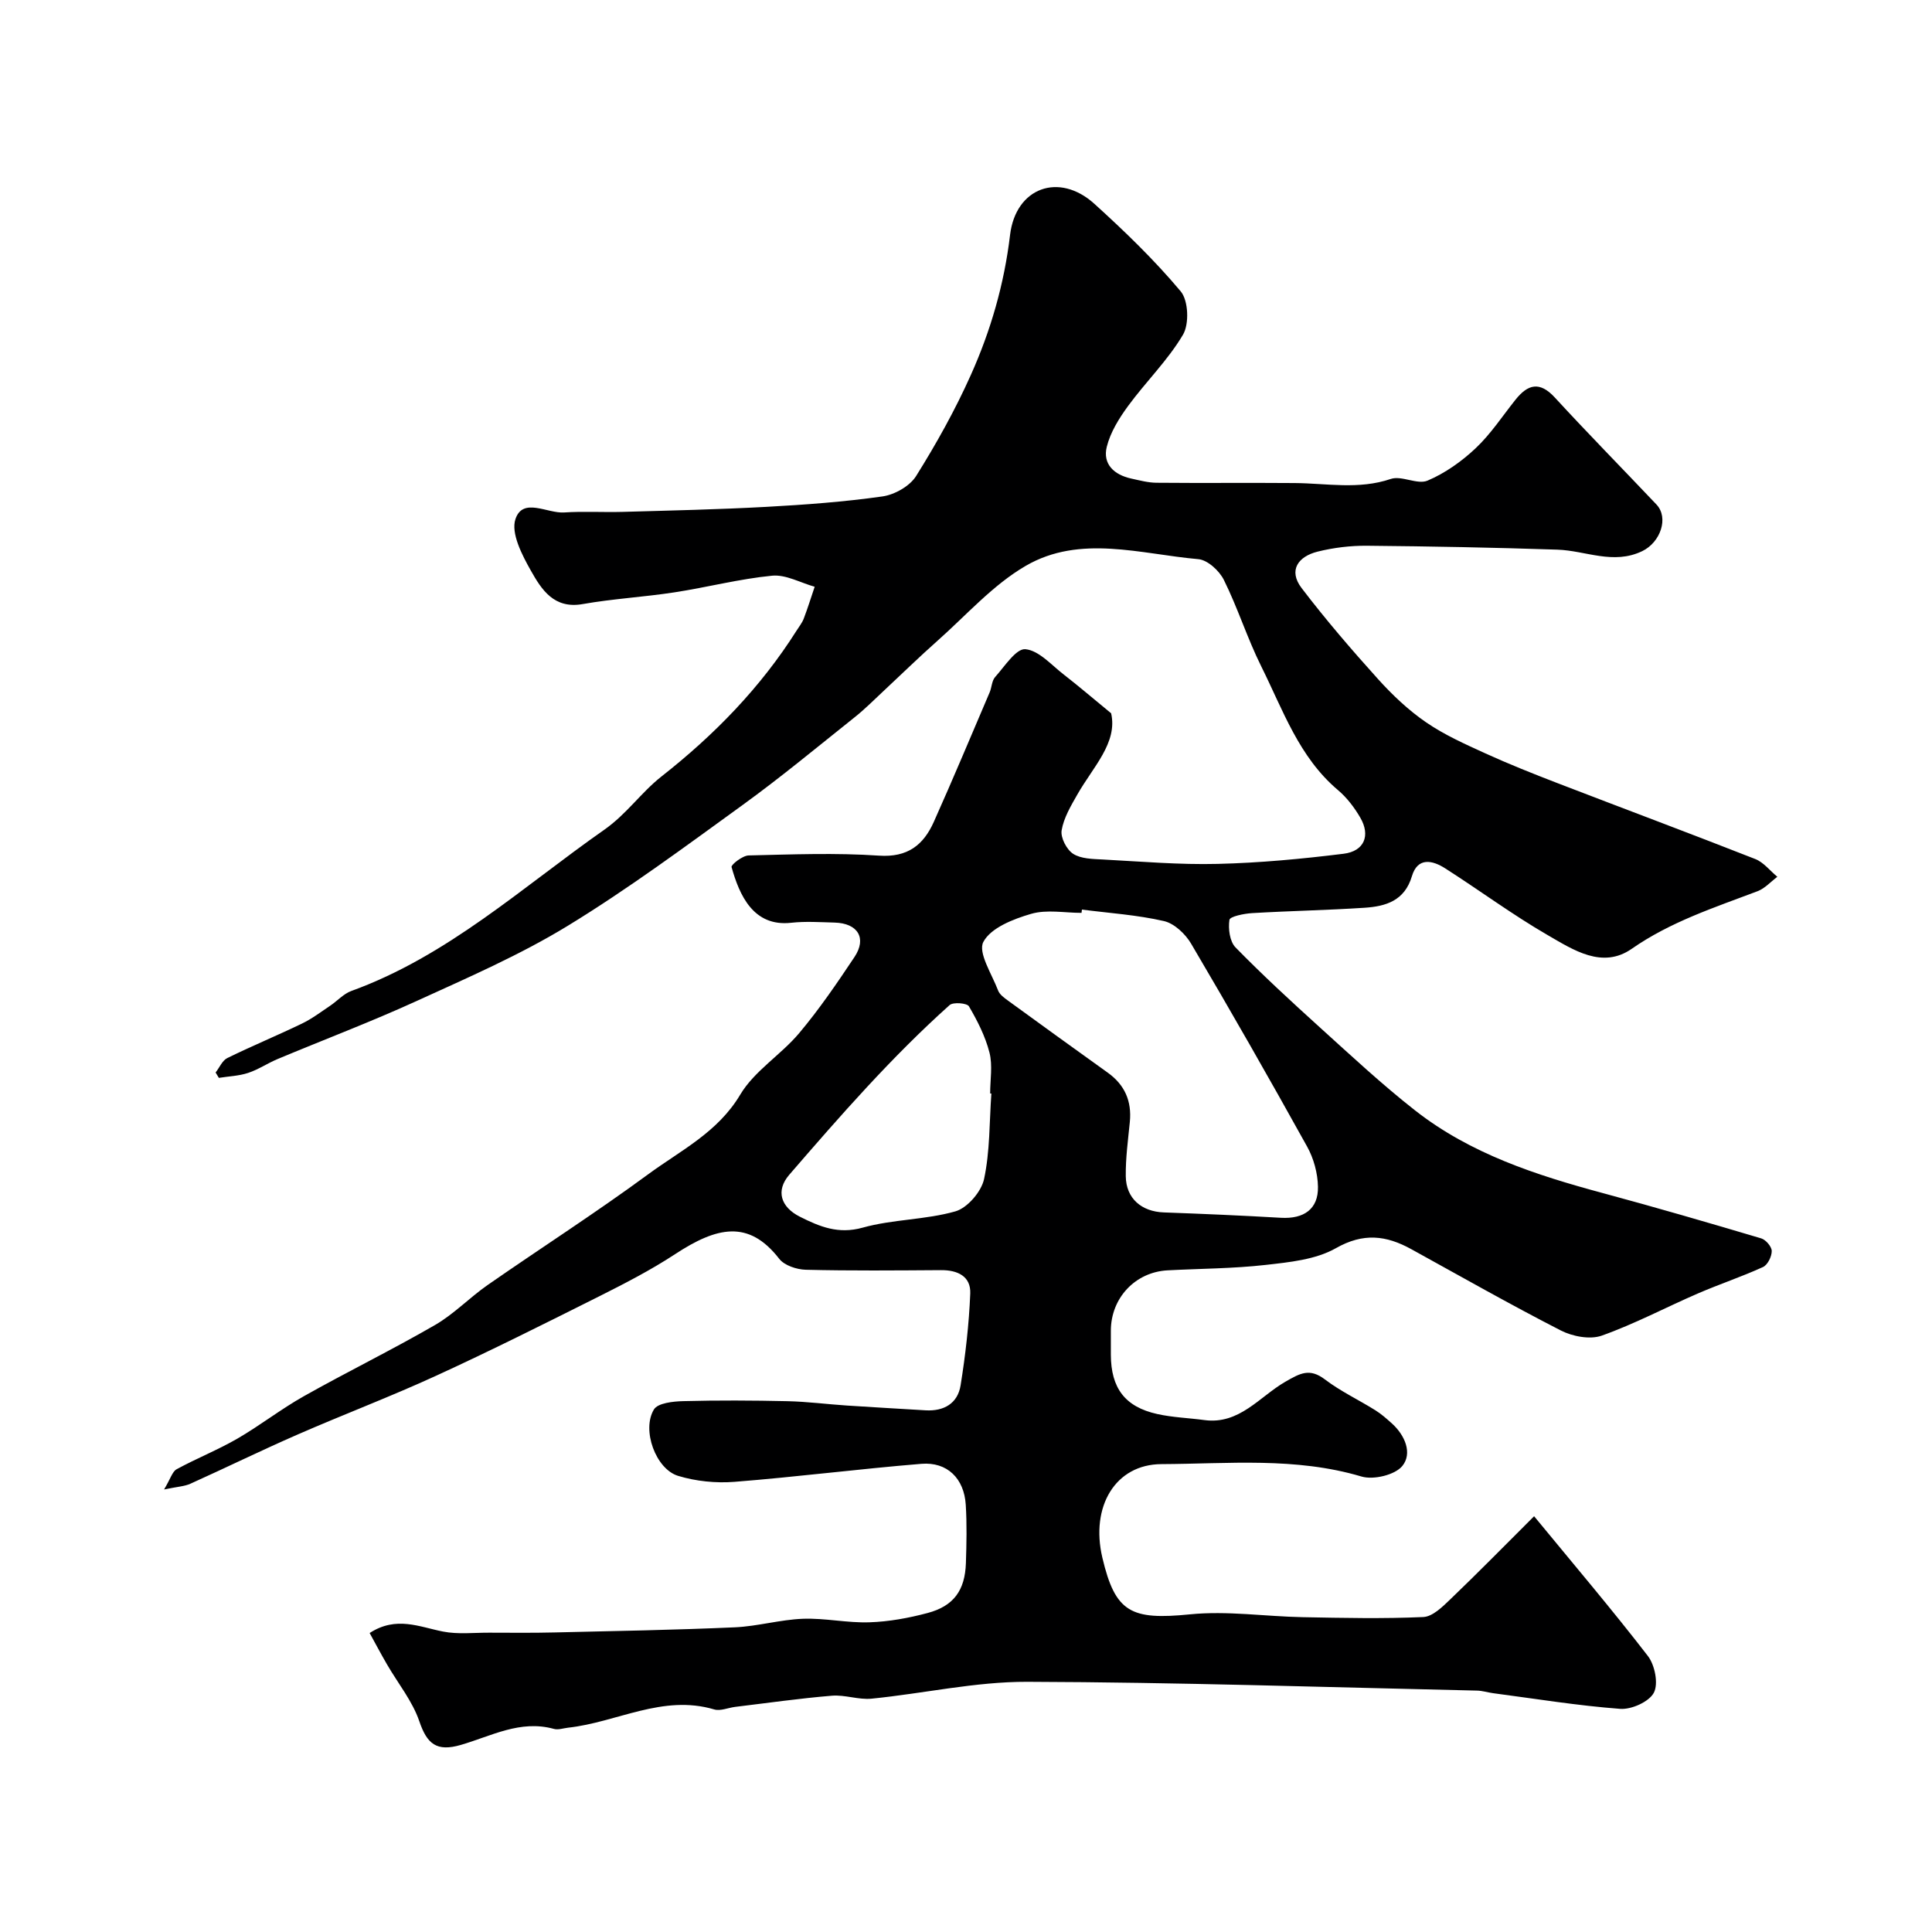 <svg enable-background="new 0 0 400 400" viewBox="0 0 400 400" xmlns="http://www.w3.org/2000/svg"><path d="m76.53 338.1c5.52-3.58 10.29-1.26 15.21-.3 3.07.6 6.34.22 9.52.23 4.52.01 9.05.06 13.57-.05 12.43-.29 24.87-.51 37.3-1.06 4.72-.21 9.39-1.59 14.1-1.77 4.58-.17 9.2.89 13.78.73 4.03-.13 8.11-.88 12.02-1.92 5.43-1.44 7.76-4.7 7.95-10.34.13-4.02.22-8.06-.03-12.07-.34-5.46-3.84-8.92-9.19-8.48-12.92 1.06-25.79 2.71-38.71 3.73-3.85.3-7.98-.12-11.66-1.24-4.63-1.41-7.58-9.52-5-13.75.81-1.33 3.97-1.67 6.07-1.72 7.19-.19 14.39-.15 21.58.01 4.1.09 8.19.63 12.28.9 5.43.36 10.87.66 16.3.99 3.81.23 6.66-1.43 7.26-5.16 1.01-6.29 1.74-12.65 2-19.01.15-3.57-2.61-4.88-6.05-4.85-9.33.06-18.67.15-27.99-.08-1.9-.05-4.45-.89-5.52-2.28-6.34-8.17-12.94-6.6-21.58-.93-4.97 3.26-10.31 6.01-15.64 8.69-11.2 5.61-22.4 11.23-33.78 16.45-9.45 4.34-19.2 8.03-28.74 12.2-7.44 3.25-14.75 6.83-22.16 10.17-1.24.56-2.71.61-5.45 1.19 1.34-2.23 1.7-3.7 2.6-4.19 4.11-2.24 8.49-3.98 12.53-6.31 4.72-2.73 9.06-6.14 13.81-8.81 8.97-5.05 18.23-9.58 27.14-14.73 3.93-2.27 7.17-5.69 10.92-8.3 11.05-7.68 22.39-14.95 33.22-22.91 6.73-4.95 14.41-8.67 19.07-16.5 2.93-4.92 8.42-8.23 12.2-12.73 4.17-4.96 7.85-10.36 11.45-15.76 2.6-3.91.7-7-4.12-7.13-3-.08-6.03-.29-8.99.04-7.82.87-10.71-5.7-12.34-11.54-.13-.47 2.27-2.37 3.53-2.4 8.99-.21 18.03-.57 26.98.04 5.97.41 9.23-2.22 11.37-7 3.98-8.88 7.73-17.86 11.56-26.81.44-1.04.44-2.4 1.14-3.18 1.96-2.18 4.33-5.92 6.25-5.75 2.8.25 5.41 3.29 7.99 5.28 3.01 2.33 5.89 4.81 9.77 7.99 1.38 6.1-3.75 11.1-7 16.82-1.34 2.35-2.82 4.83-3.25 7.42-.25 1.5 1.03 3.98 2.38 4.85 1.63 1.05 4.05 1.07 6.15 1.18 7.93.42 15.88 1.11 23.8.91 8.7-.21 17.41-1.03 26.05-2.1 4.3-.53 5.6-3.79 3.45-7.48-1.22-2.1-2.78-4.15-4.63-5.71-8.08-6.83-11.38-16.59-15.86-25.58-2.9-5.82-4.86-12.1-7.75-17.92-.94-1.9-3.36-4.13-5.28-4.3-11.97-1.05-24.48-5.16-35.74 1.38-6.8 3.95-12.29 10.21-18.28 15.52-3.78 3.35-7.39 6.88-11.08 10.32-2 1.86-3.92 3.81-6.05 5.5-7.68 6.12-15.25 12.41-23.2 18.17-11.89 8.61-23.72 17.39-36.23 25.03-9.91 6.05-20.7 10.73-31.3 15.57-9.44 4.31-19.17 7.99-28.75 12-2.08.87-3.99 2.18-6.12 2.88-1.92.63-4.03.7-6.05 1.02-.22-.37-.44-.74-.67-1.11.8-1.02 1.38-2.48 2.42-2.99 5.09-2.5 10.34-4.67 15.44-7.13 2.06-.99 3.92-2.4 5.84-3.69 1.49-1 2.78-2.48 4.4-3.07 19.96-7.24 35.37-21.47 52.34-33.36 4.66-3.26 7.66-7.74 11.86-11.04 10.96-8.61 20.51-18.4 27.97-30.19.52-.83 1.16-1.61 1.5-2.51.83-2.17 1.51-4.39 2.26-6.59-2.94-.82-5.97-2.56-8.8-2.29-6.79.66-13.47 2.41-20.24 3.45-6.31.97-12.72 1.32-19 2.43-5.95 1.05-8.51-3.01-10.71-6.91-1.84-3.25-4.18-7.77-3.2-10.69 1.54-4.58 6.58-1.14 10.08-1.37 4.01-.27 8.05-.01 12.07-.12 9.93-.28 19.86-.5 29.78-1.04 8.04-.44 16.1-1.03 24.06-2.16 2.52-.36 5.65-2.13 6.96-4.22 4.2-6.71 8.09-13.69 11.32-20.9 4.13-9.21 6.92-18.84 8.13-29 1.17-9.85 10.17-13.06 17.45-6.47 6.29 5.7 12.44 11.64 17.88 18.13 1.6 1.9 1.79 6.74.48 8.97-3.13 5.3-7.69 9.74-11.36 14.75-1.87 2.55-3.67 5.44-4.42 8.45-.9 3.61 1.53 5.82 5.06 6.59 1.74.38 3.5.86 5.26.87 9.52.09 19.04-.02 28.56.06 6.65.05 13.26 1.41 19.92-.85 2.24-.76 5.5 1.24 7.6.35 3.64-1.54 7.09-3.99 9.98-6.72 3.13-2.95 5.54-6.66 8.25-10.05 2.55-3.19 4.99-3.85 8.12-.45 6.9 7.5 14.04 14.76 21.05 22.16 2.6 2.75.83 7.83-2.93 9.65-6 2.9-11.73-.11-17.58-.3-13.14-.44-26.29-.69-39.44-.81-3.41-.03-6.91.4-10.21 1.22-3.98.99-6.13 3.84-3.3 7.55 4.97 6.52 10.33 12.75 15.82 18.84 2.97 3.29 6.28 6.43 9.92 8.93 3.79 2.61 8.09 4.53 12.3 6.45 4.88 2.22 9.87 4.21 14.88 6.14 13.66 5.26 27.37 10.38 40.99 15.73 1.74.68 3.06 2.43 4.58 3.68-1.36 1.02-2.58 2.41-4.11 2.99-8.95 3.39-18 6.32-26.04 11.92-6.09 4.24-12.1.22-17.37-2.82-7.3-4.22-14.12-9.28-21.24-13.83-2.65-1.7-5.71-2.37-6.9 1.62-1.51 5.08-5.4 6.24-9.77 6.53-7.76.51-15.54.65-23.3 1.11-1.68.1-4.6.69-4.71 1.4-.28 1.83.06 4.47 1.26 5.7 5.6 5.73 11.51 11.17 17.45 16.55 6.48 5.86 12.88 11.83 19.74 17.21 11.45 8.97 25.02 13.38 38.87 17.11 10.97 2.96 21.88 6.13 32.77 9.37.96.28 2.19 1.72 2.19 2.63 0 1.14-.85 2.87-1.82 3.31-4.4 2.01-9.01 3.54-13.45 5.46-6.66 2.88-13.11 6.32-19.93 8.74-2.43.86-6.05.17-8.47-1.07-10.46-5.36-20.68-11.17-30.97-16.84-5.18-2.85-9.9-3.44-15.61-.19-4.17 2.37-9.6 2.9-14.55 3.46-6.72.76-13.52.76-20.29 1.12-6.7.36-11.73 5.73-11.74 12.49 0 1.67-.01 3.33 0 5 .03 6.9 2.93 10.78 9.61 12.26 3.19.71 6.5.81 9.75 1.25 7.26.98 11.43-4.86 16.74-7.92 3.11-1.79 5.05-2.9 8.24-.48 3.22 2.45 6.97 4.21 10.42 6.37 1.24.77 2.36 1.77 3.45 2.75 2.72 2.46 4.24 6.18 2.15 8.77-1.51 1.87-5.96 2.94-8.46 2.2-13.67-4.07-27.6-2.63-41.42-2.57-9.57.04-14.73 8.8-12.24 19.36 2.68 11.39 5.93 12.96 18.18 11.74 7.67-.77 15.53.44 23.3.59 8.32.16 16.66.34 24.97-.03 1.93-.09 3.99-2.13 5.6-3.68 5.62-5.38 11.07-10.94 17.34-17.19 8.28 10.07 16.15 19.33 23.56 28.94 1.44 1.87 2.21 5.74 1.23 7.6-.99 1.88-4.63 3.51-6.96 3.34-8.8-.66-17.54-2.09-26.29-3.24-1.13-.15-2.25-.52-3.39-.54-31.03-.69-62.06-1.73-93.1-1.82-10.73-.03-21.46 2.42-32.21 3.49-2.7.27-5.53-.84-8.24-.61-6.68.55-13.33 1.51-20 2.31-1.46.18-3.07.91-4.35.53-10.68-3.17-20.16 2.68-30.26 3.78-.98.11-2.05.5-2.93.25-6.97-1.93-12.99 1.5-19.28 3.32-5 1.45-6.99-.2-8.58-4.89-1.43-4.19-4.41-7.84-6.67-11.74-1.27-2.18-2.45-4.42-3.62-6.54zm147.47-149.78c-.03.23-.06.45-.08.68-3.49 0-7.2-.74-10.43.2-3.68 1.07-8.33 2.88-9.89 5.8-1.18 2.2 1.76 6.68 3.05 10.08.32.85 1.29 1.53 2.08 2.11 6.85 4.98 13.71 9.95 20.6 14.88 3.54 2.53 5.01 5.9 4.59 10.21-.37 3.75-.89 7.51-.84 11.26.06 4.6 3.28 7.32 7.9 7.48 8.08.29 16.16.64 24.23 1.11 4.74.27 7.75-1.8 7.66-6.42-.05-2.81-.88-5.87-2.25-8.33-7.82-14.1-15.82-28.11-24.01-42-1.19-2.02-3.48-4.19-5.62-4.68-5.56-1.28-11.32-1.65-16.99-2.38zm-18.75 38.09c-.08-.01-.17-.01-.25-.02 0-2.83.54-5.8-.14-8.46-.85-3.35-2.49-6.57-4.25-9.58-.4-.68-3.26-.92-4-.26-12.04 10.78-22.66 22.93-33.2 35.13-2.87 3.32-1.74 6.71 2.2 8.69 4.1 2.06 7.95 3.67 13 2.26 6.22-1.74 12.97-1.6 19.19-3.37 2.49-.71 5.38-4.08 5.94-6.69 1.23-5.74 1.09-11.78 1.51-17.7z" fill="#000001"/></svg>